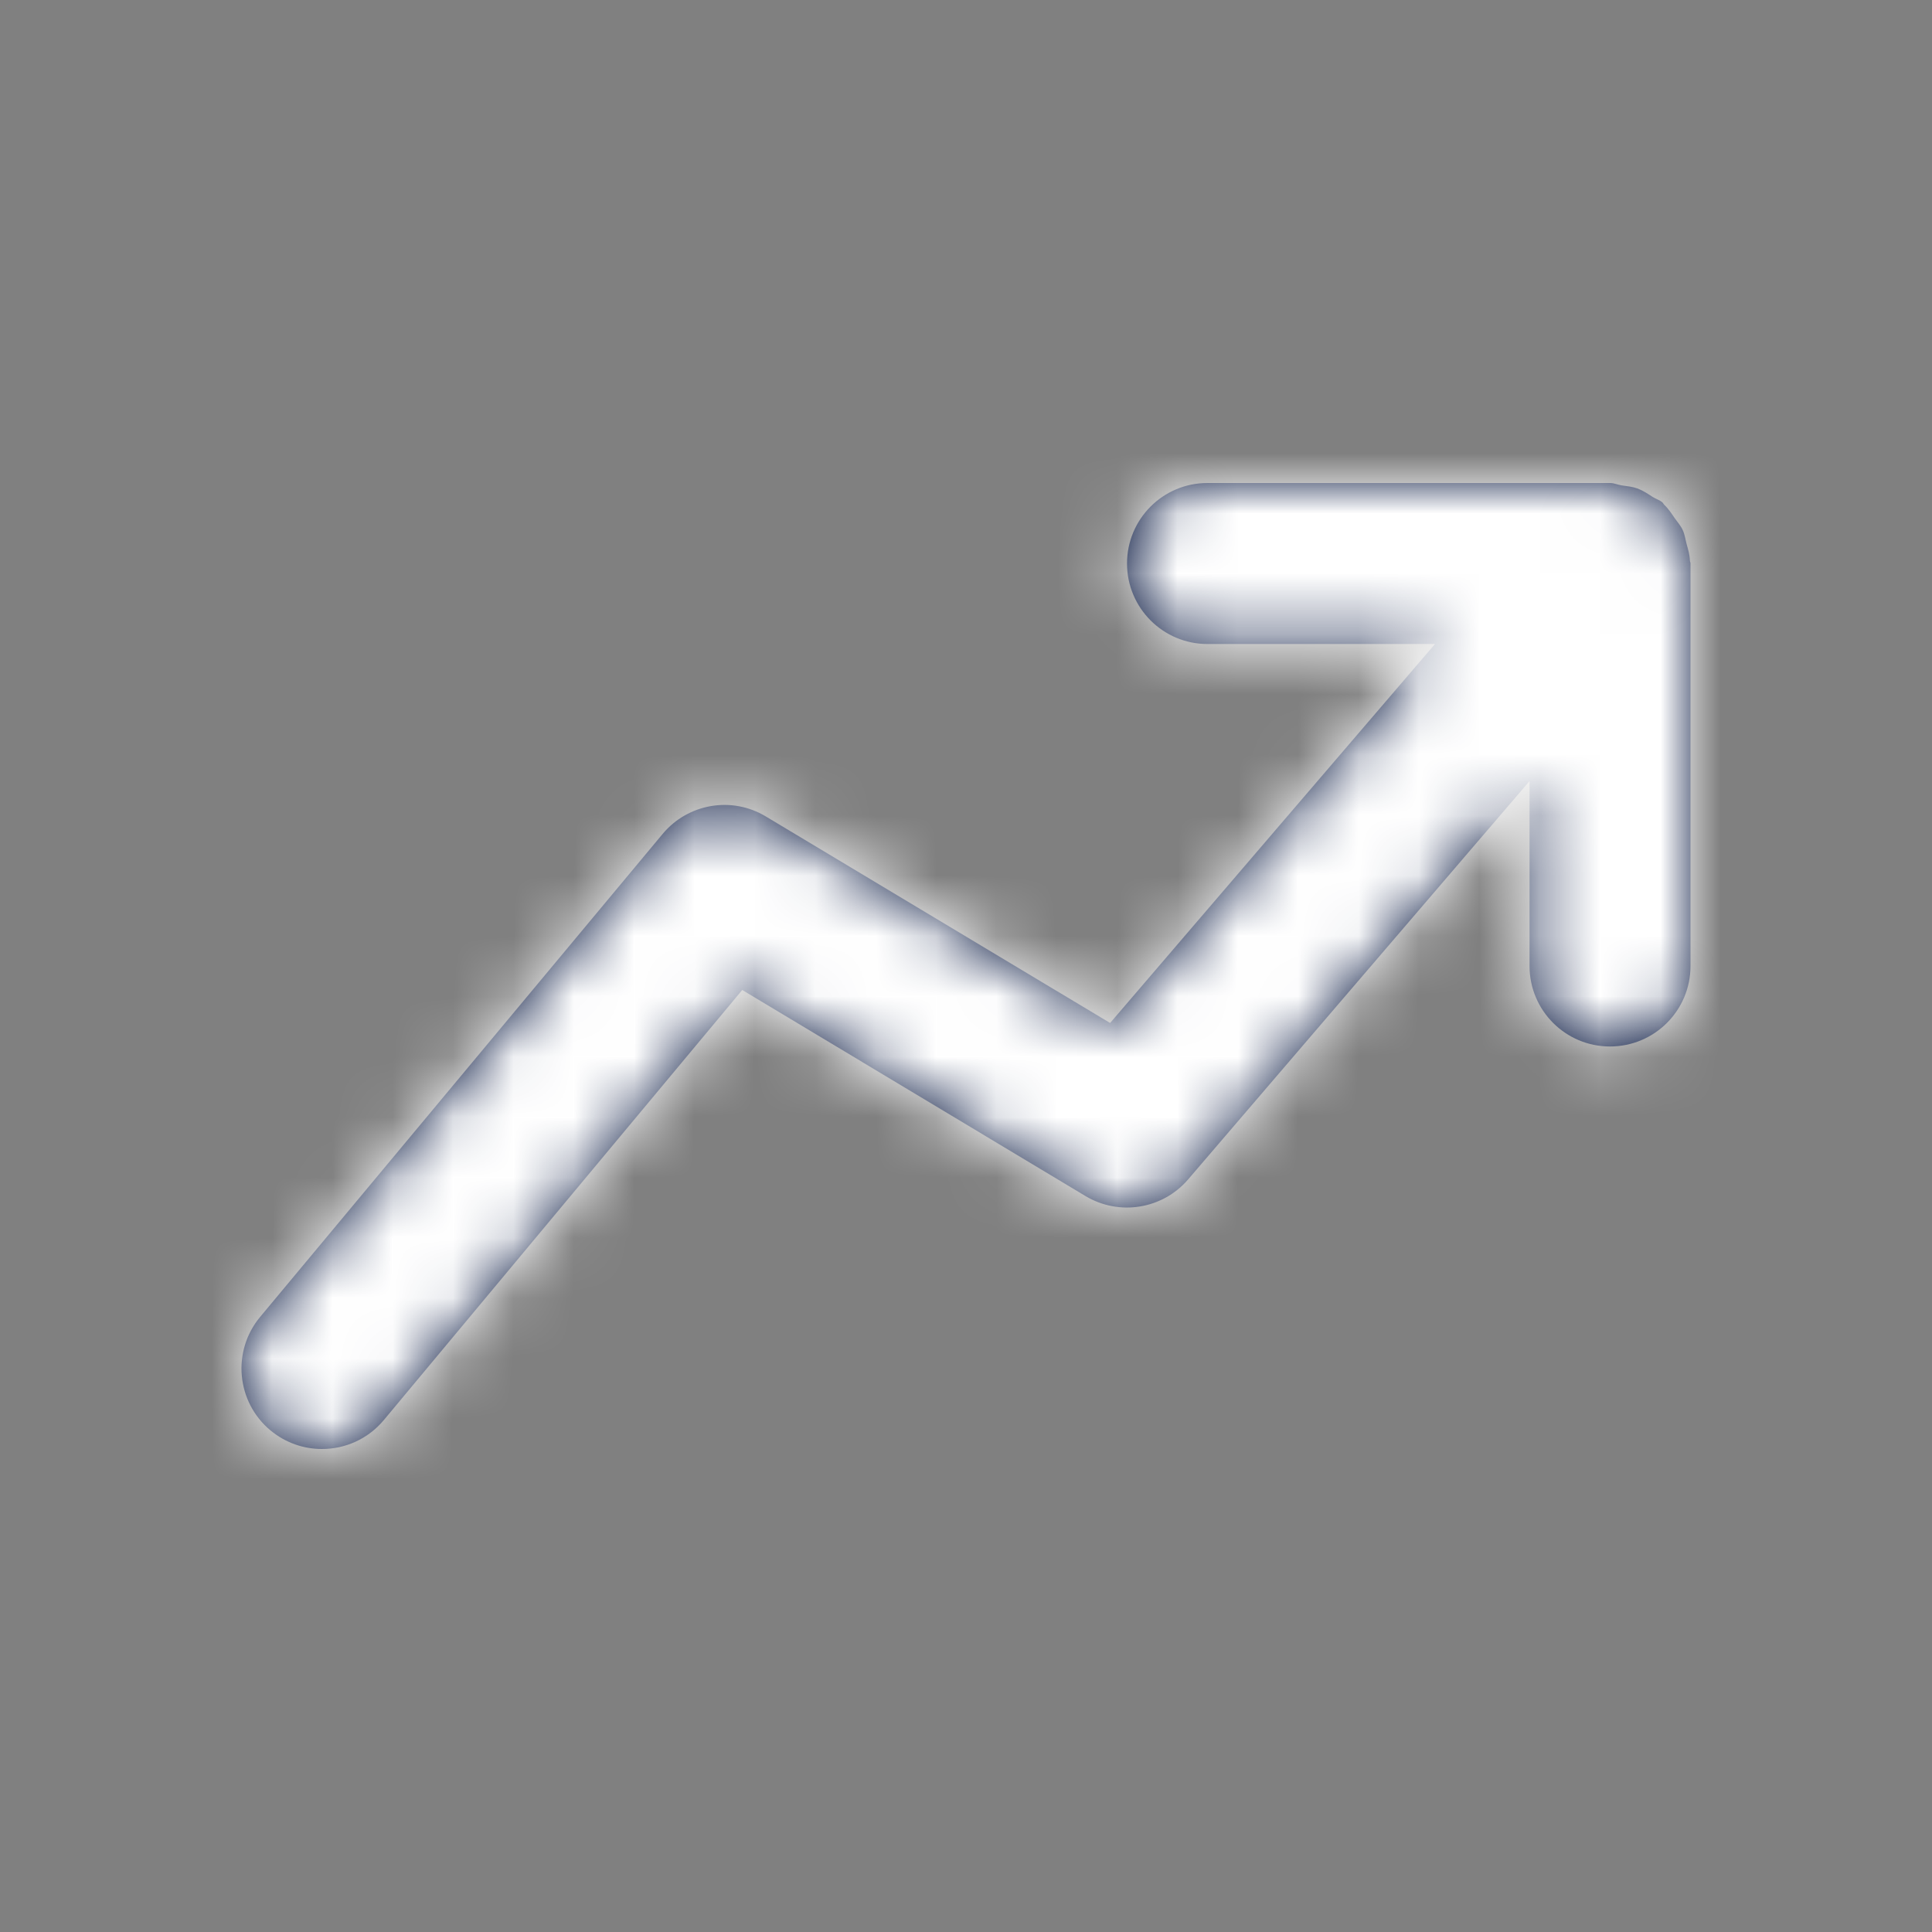 <svg width="32" height="32" viewBox="0 0 32 32" fill="none" xmlns="http://www.w3.org/2000/svg">
<rect x="0" y="0" width="32" height="32" fill="#808080" stroke="none"/>
<path fill-rule="evenodd" clip-rule="evenodd" d="M27.99 9.284C27.987 9.188 27.959 9.097 27.934 9.005C27.914 8.928 27.904 8.849 27.871 8.779C27.84 8.709 27.788 8.653 27.743 8.589C27.687 8.508 27.636 8.427 27.564 8.36C27.552 8.348 27.547 8.332 27.534 8.321C27.486 8.28 27.427 8.265 27.375 8.232C27.295 8.18 27.216 8.127 27.126 8.092C27.036 8.06 26.948 8.052 26.856 8.039C26.792 8.029 26.735 8 26.667 8H20C19.263 8 18.667 8.597 18.667 9.333C18.667 10.069 19.263 10.667 20 10.667H23.768L18.387 16.944L12.686 13.524C12.122 13.183 11.396 13.308 10.975 13.813L4.308 21.813C3.838 22.379 3.914 23.22 4.479 23.691C4.73 23.899 5.031 24 5.332 24C5.715 24 6.094 23.837 6.358 23.52L12.294 16.397L17.98 19.811C18.539 20.145 19.256 20.028 19.679 19.535L25.334 12.937V16C25.334 16.736 25.93 17.333 26.667 17.333C27.404 17.333 28 16.736 28 16V9.333C28 9.316 27.991 9.301 27.99 9.284" fill="#03133D"/>
<mask id="mask0_2039_4528" style="mask-type:luminance" maskUnits="userSpaceOnUse" x="3" y="8" width="26" height="16">
<path fill-rule="evenodd" clip-rule="evenodd" d="M27.99 9.284C27.987 9.188 27.959 9.097 27.934 9.005C27.914 8.928 27.904 8.849 27.871 8.779C27.84 8.709 27.788 8.653 27.743 8.589C27.687 8.508 27.636 8.427 27.564 8.36C27.552 8.348 27.547 8.332 27.534 8.321C27.486 8.28 27.427 8.265 27.375 8.232C27.295 8.18 27.216 8.127 27.126 8.092C27.036 8.06 26.948 8.052 26.856 8.039C26.792 8.029 26.735 8 26.667 8H20C19.263 8 18.667 8.597 18.667 9.333C18.667 10.069 19.263 10.667 20 10.667H23.768L18.387 16.944L12.686 13.524C12.122 13.183 11.396 13.308 10.975 13.813L4.308 21.813C3.838 22.379 3.914 23.22 4.479 23.691C4.73 23.899 5.031 24 5.332 24C5.715 24 6.094 23.837 6.358 23.52L12.294 16.397L17.98 19.811C18.539 20.145 19.256 20.028 19.679 19.535L25.334 12.937V16C25.334 16.736 25.93 17.333 26.667 17.333C27.404 17.333 28 16.736 28 16V9.333C28 9.316 27.991 9.301 27.99 9.284" fill="white"/>
</mask>
<g mask="url(#mask0_2039_4528)">
<rect width="32" height="32" fill="white"/>
</g>
</svg>
